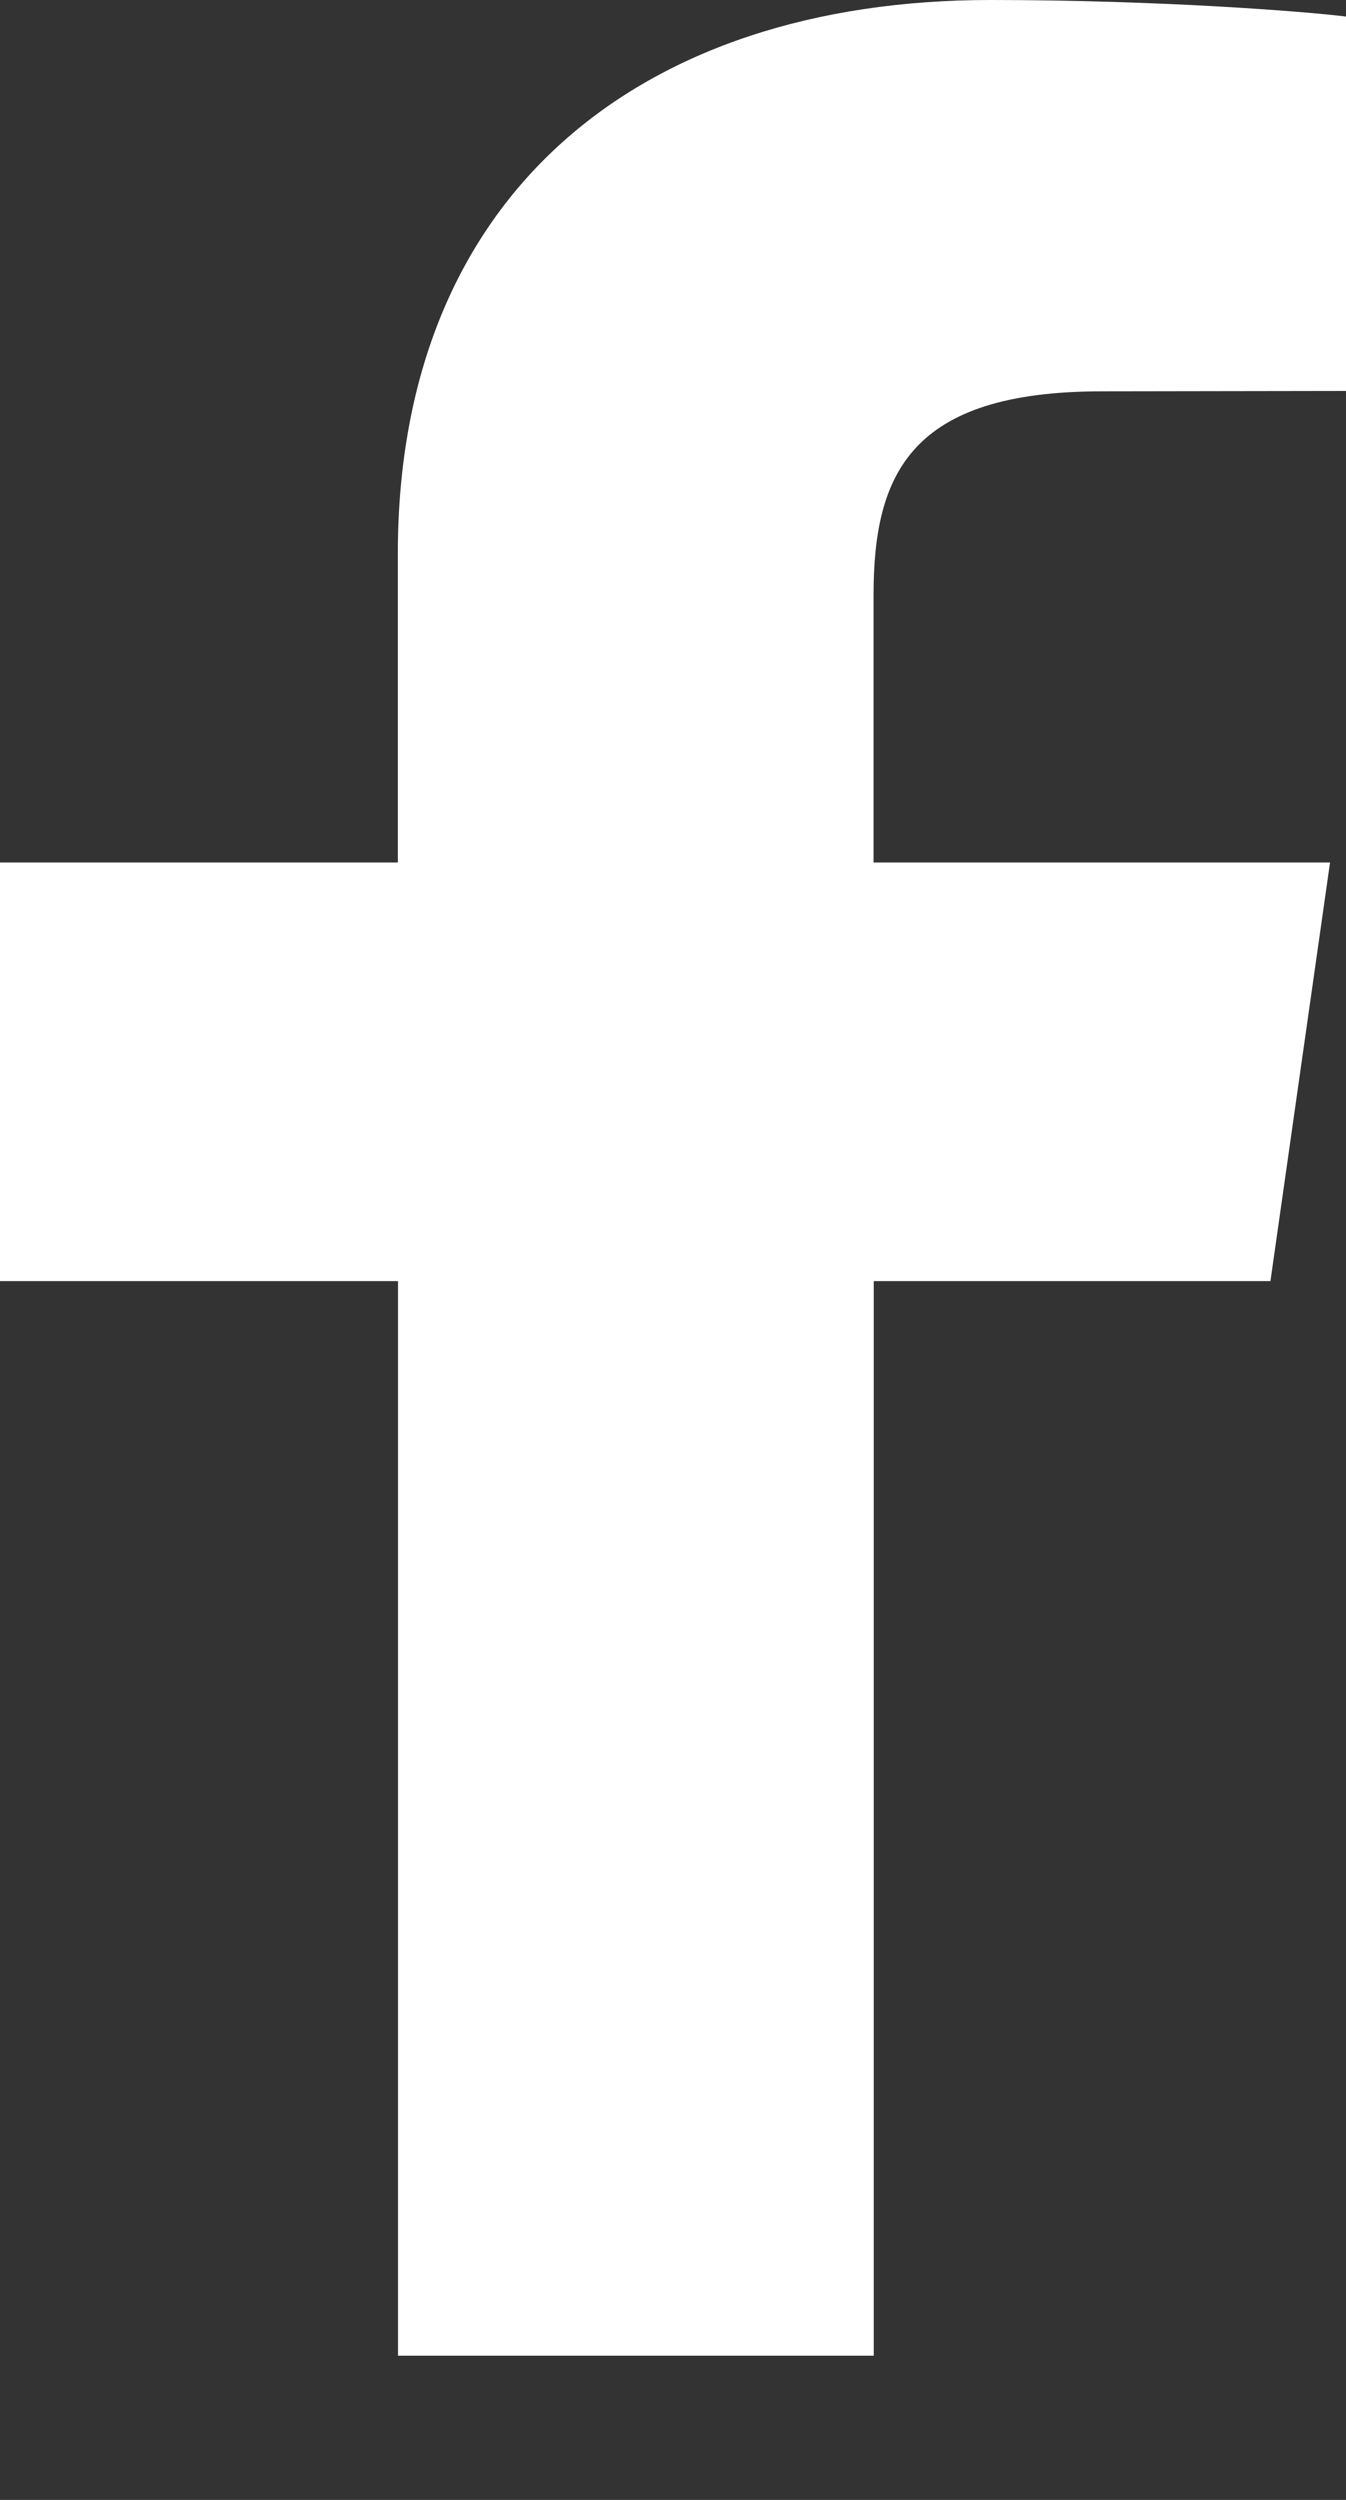 <svg xmlns="http://www.w3.org/2000/svg" width="7" height="13" viewBox="0 0 7 13">
    <rect x="0" y="0" width="7" height="13" fill="#333333" stroke="none"/>
    <path fill="#FFF" fill-rule="nonzero" d="M4.544 12.25V6.662h2.063l.31-2.177H4.543v-1.39c0-.631.192-1.06 1.187-1.06L7 2.033V.086C6.78.059 6.027 0 5.151 0c-1.83 0-3.082 1.015-3.082 2.879v1.606H0v2.177h2.07v5.588h2.474z"/>
</svg>

